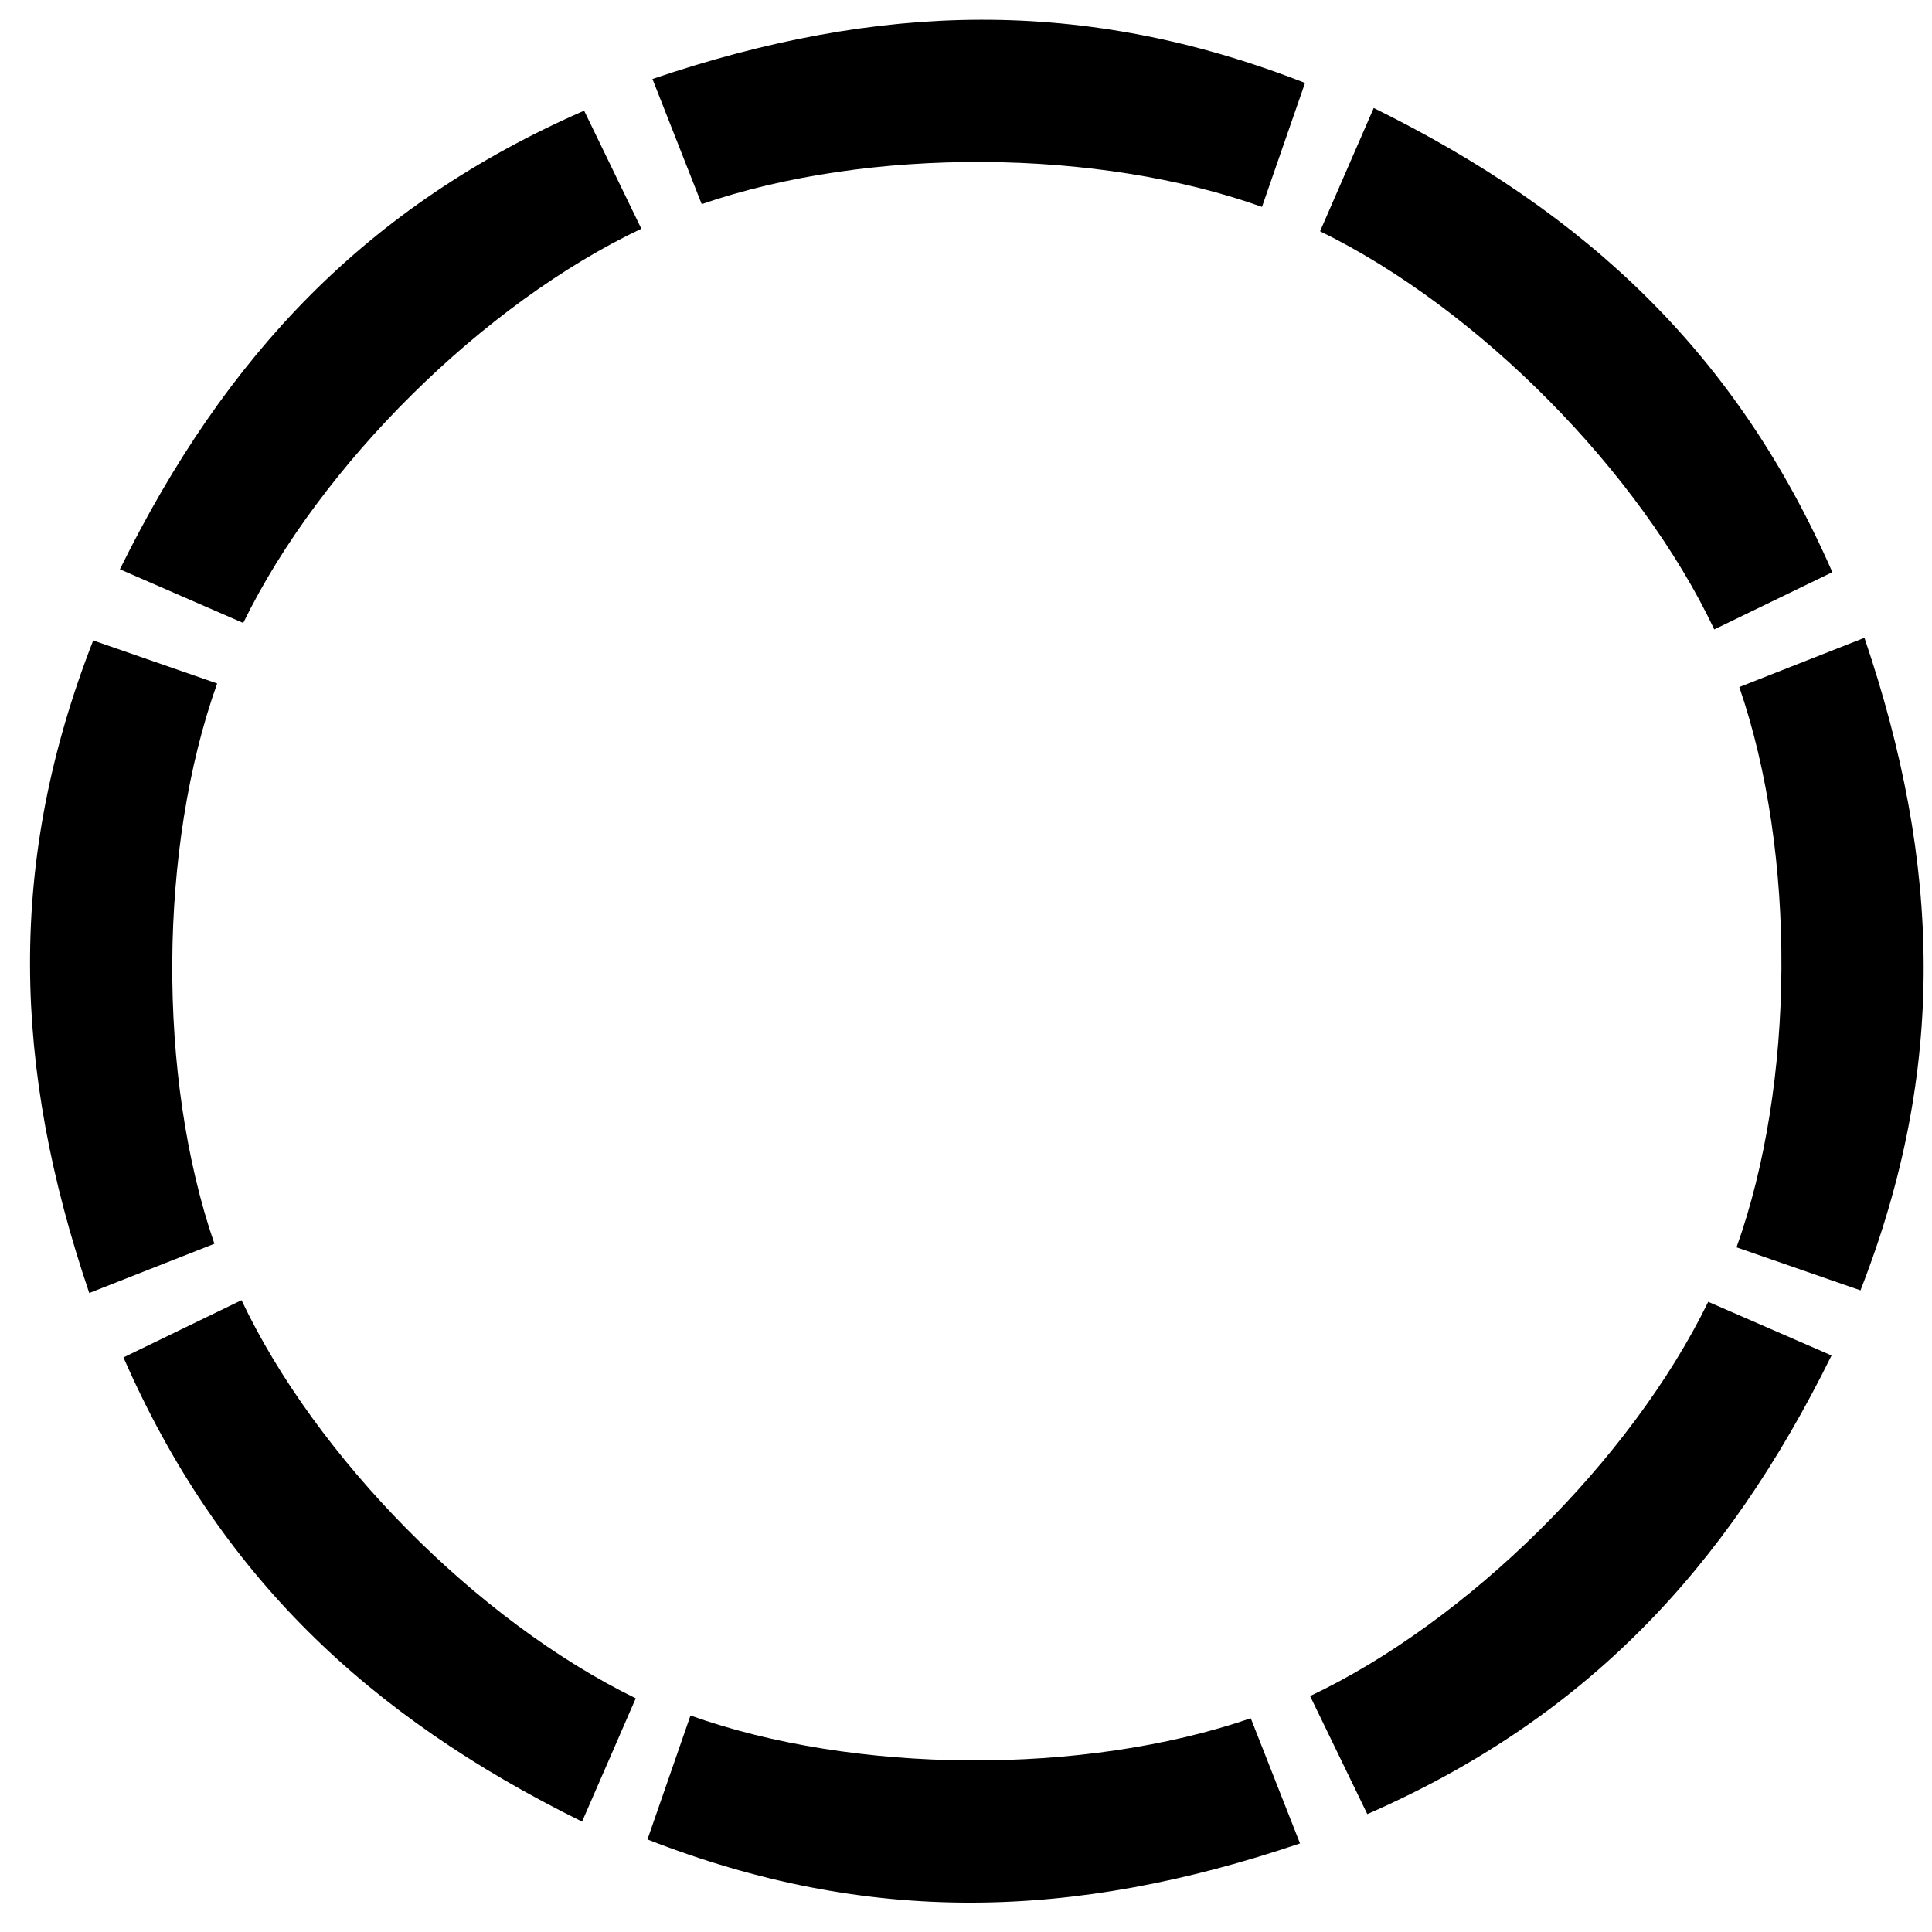 <svg id="octo4423" viewBox="0 0 512 512" fill="#22243DFF" xmlns="http://www.w3.org/2000/svg"><style>#octo4423 .part {
            animation-name: fade4423;
            animation-duration: 1s;
            animation-iteration-count: infinite;
            animation-timing-function: ease-out;
            fill: currentColor;
        }

        #octo4423 #part1 {
            animation-delay: 0.000s
        }

        #octo4423 #part2 {
            animation-delay: 0.125s
        }

        #octo4423 #part3 {
            animation-delay: 0.250s
        }

        #octo4423 #part4 {
            animation-delay: 0.375s
        }

        #octo4423 #part5 {
            animation-delay: 0.500s
        }

        #octo4423 #part6 {
            animation-delay: 0.625s
        }

        #octo4423 #part7 {
            animation-delay: 0.750s
        }

        #octo4423 #part8 {
            animation-delay: 0.875s
        }

        @keyframes fade4423 {

            0%,
            25% {
                fill-opacity: 0;
            }

            50%,
            75% {
                fill-opacity: 1;
            }
        }</style><path id="part1" class="part" d="m332.289,87.087c60.033,-20.367 114.402,-21.836 172.936,1.047l-11.404,32.851c-43.333,-15.5 -104.147,-15.984 -148.481,-0.734" transform="rotate(45 418.757 96.189)"/><path id="part2" class="part" d="m398.527,246.389c60.033,-20.367 114.402,-21.836 172.936,1.047l-11.404,32.851c-43.333,-15.5 -104.147,-15.984 -148.481,-0.734" transform="rotate(90 484.995 255.49)"/><path id="part3" class="part" d="m331.332,404.824c60.033,-20.367 114.402,-21.836 172.936,1.047l-11.404,32.851c-43.333,-15.5 -104.148,-15.984 -148.481,-0.734" transform="rotate(135 417.8 413.925)"/><path id="part4" class="part" d="m171.582,470.324c60.033,-20.367 114.402,-21.836 172.936,1.047l-11.404,32.851c-43.333,-15.5 -104.148,-15.984 -148.481,-0.734" transform="rotate(180 258.05 479.425)"/><path id="part5" class="part" d="m13.082,406.074c60.033,-20.367 114.402,-21.836 172.936,1.047l-11.404,32.851c-43.333,-15.5 -104.147,-15.984 -148.481,-0.734" transform="rotate(-135 99.55 415.175)"/><path id="part6" class="part" d="m-53.713,247.092c60.033,-20.367 114.402,-21.836 172.936,1.047l-11.404,32.851c-43.333,-15.5 -104.147,-15.984 -148.481,-0.734" transform="rotate(-90 32.754 256.193)"/><path id="part7" class="part" d="m12.884,87.061c60.033,-20.367 114.402,-21.836 172.936,1.047l-11.404,32.851c-43.333,-15.5 -104.148,-15.984 -148.481,-0.734" transform="rotate(-45 99.351 96.163)"/><path id="part8" class="part" d="m172.907,20.93c60.033,-20.367 114.402,-21.836 172.936,1.047l-11.404,32.851c-43.333,-15.5 -104.148,-15.984 -148.481,-0.734"/></svg>